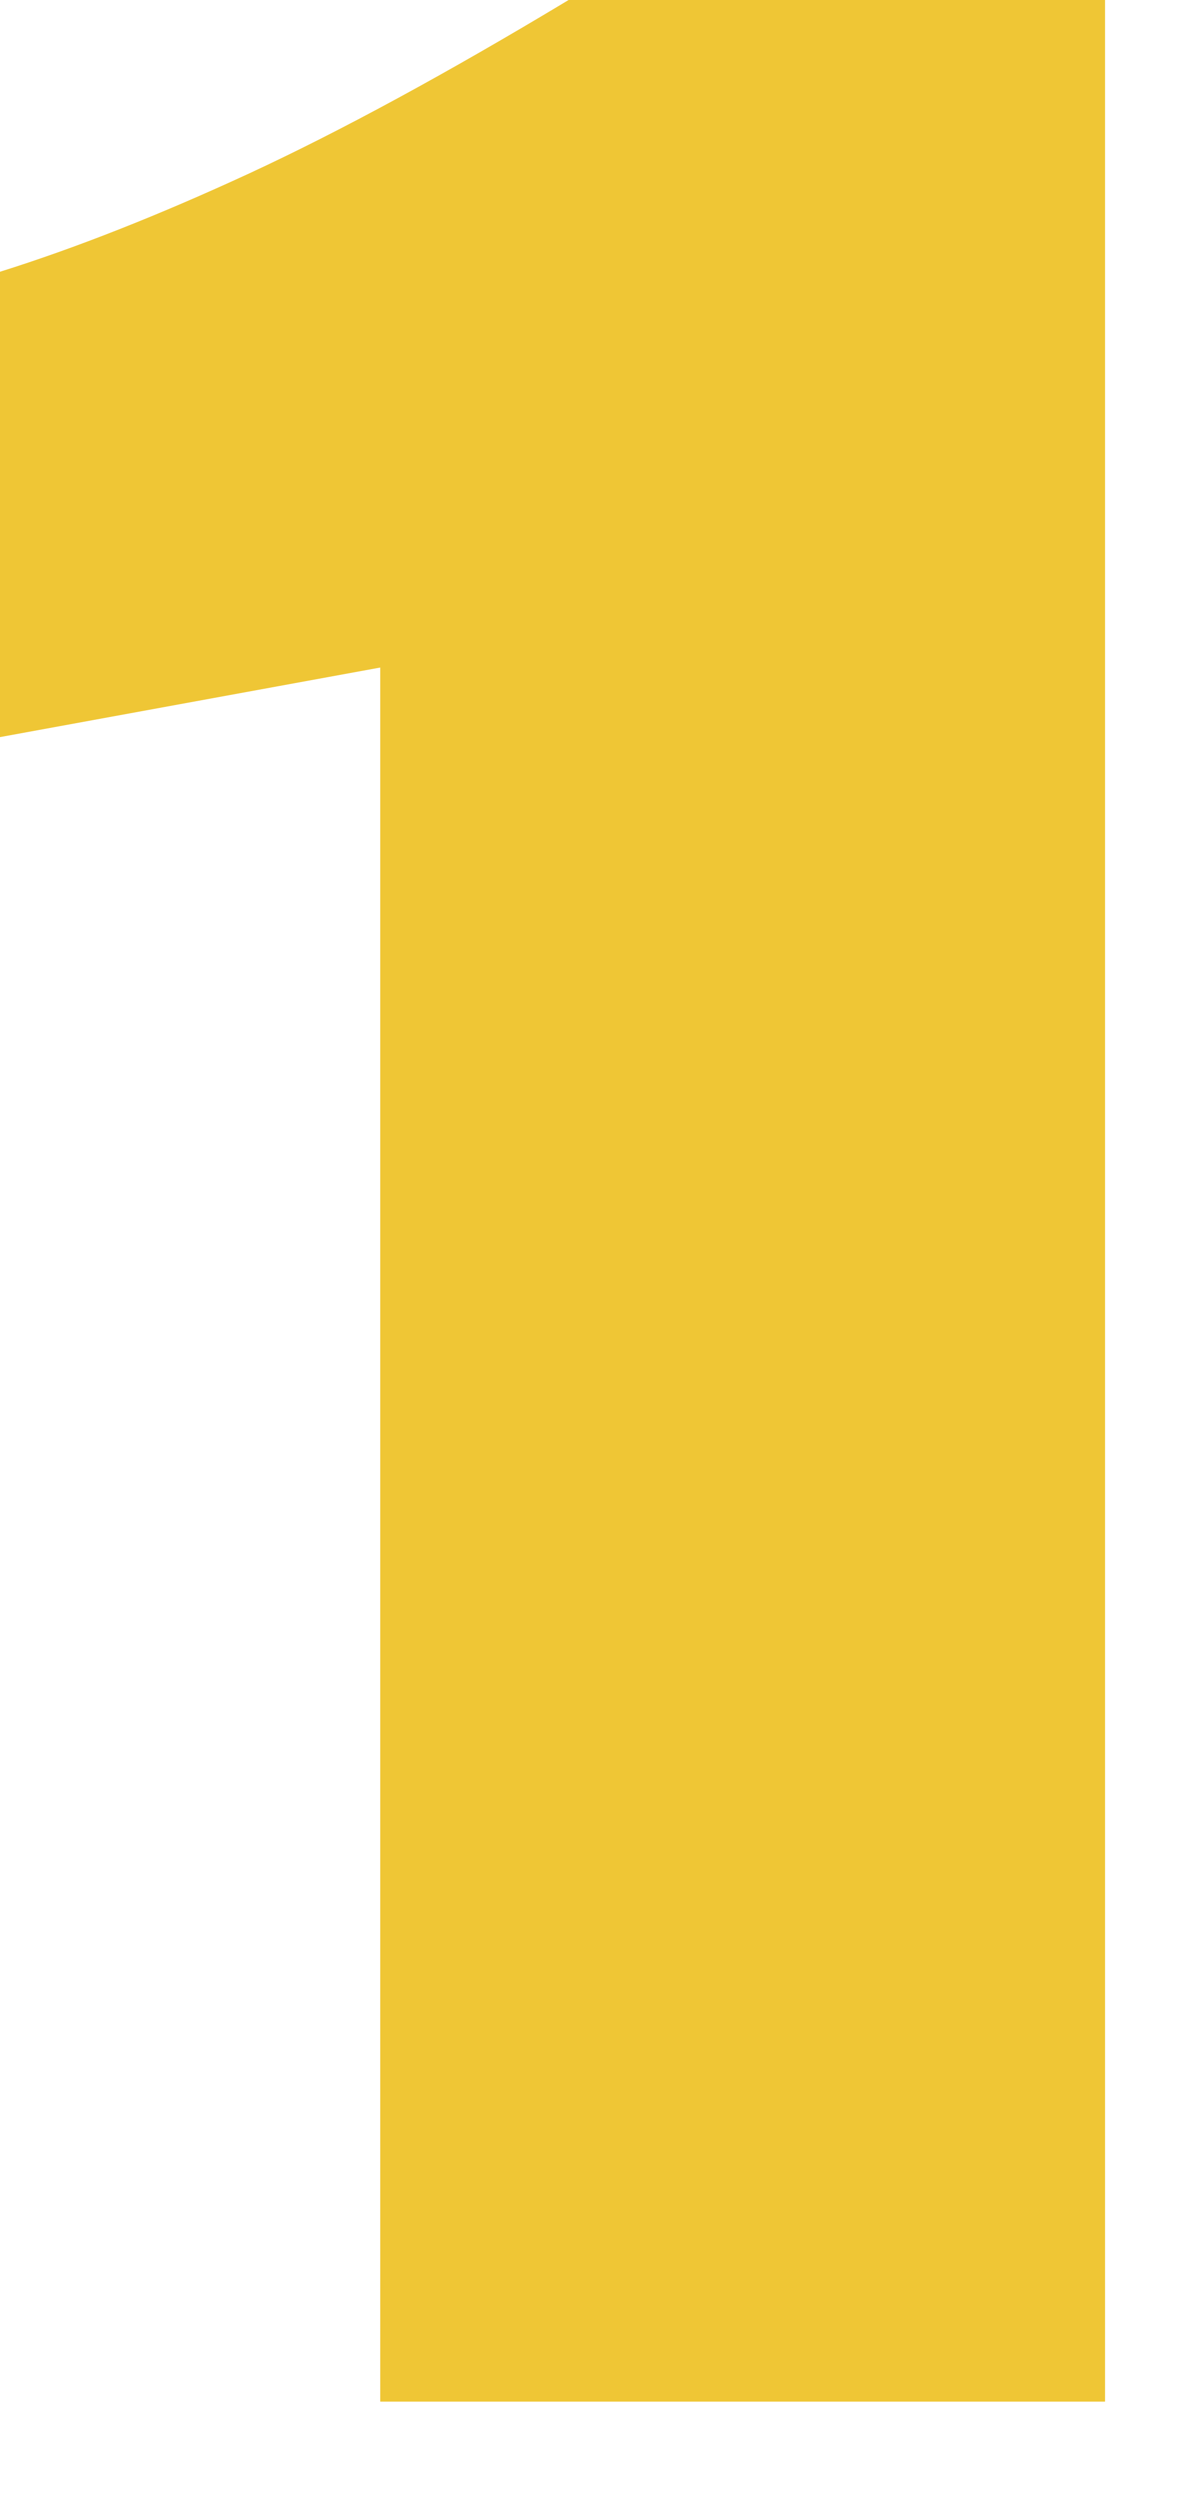 <?xml version="1.0" encoding="UTF-8"?> <svg xmlns="http://www.w3.org/2000/svg" width="11" height="23" viewBox="0 0 11 23" fill="none"><path d="M10.172 22.094H3.5V6.141L0 6.781V2.5C0.698 2.281 1.464 1.979 2.297 1.594C3.13 1.208 4.109 0.677 5.234 0H10.172V22.094Z" fill="#EFC635"></path></svg> 